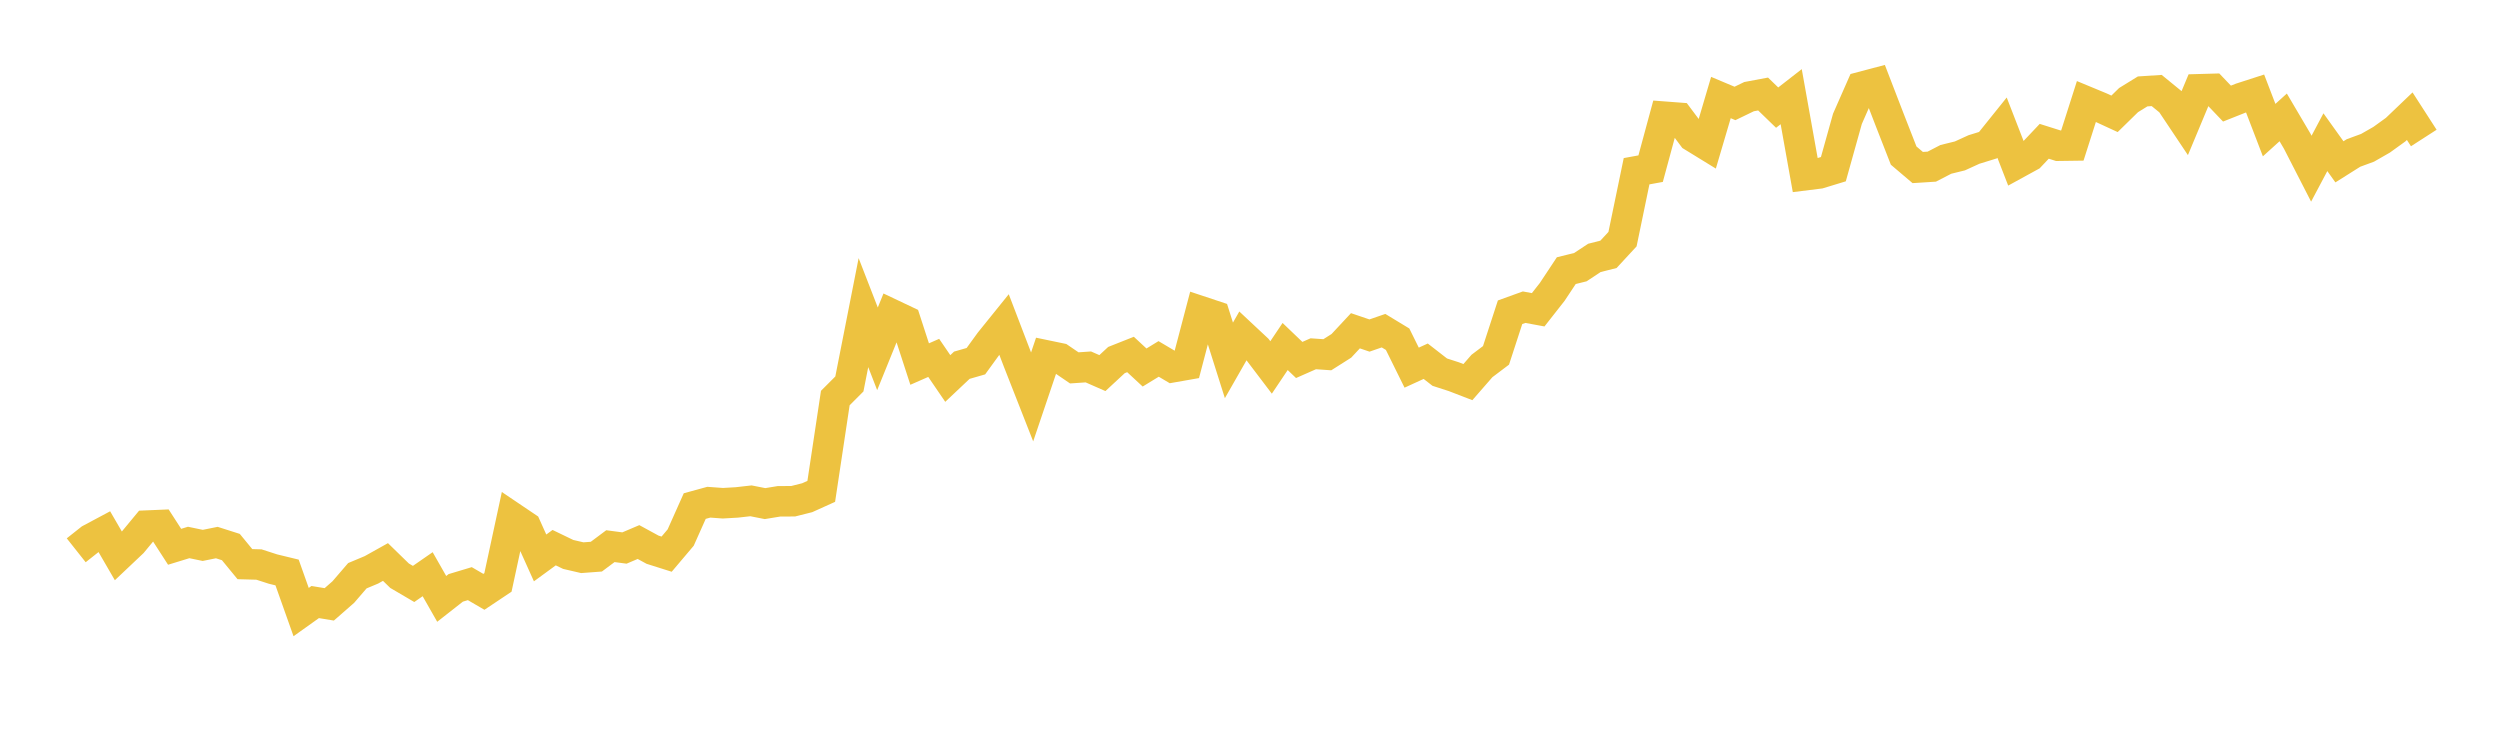 <svg width="164" height="48" xmlns="http://www.w3.org/2000/svg" xmlns:xlink="http://www.w3.org/1999/xlink"><path fill="none" stroke="rgb(237,194,64)" stroke-width="2" d="M5,36.099L5.922,35.369L6.844,34.877L7.766,36.468L8.689,35.595L9.611,34.48L10.533,34.441L11.455,35.869L12.377,35.586L13.299,35.778L14.222,35.592L15.144,35.886L16.066,37.008L16.988,37.033L17.91,37.331L18.832,37.555L19.754,40.152L20.677,39.494L21.599,39.646L22.521,38.839L23.443,37.768L24.365,37.382L25.287,36.867L26.21,37.766L27.132,38.307L28.054,37.668L28.976,39.287L29.898,38.564L30.82,38.287L31.743,38.824L32.665,38.209L33.587,33.931L34.509,34.553L35.431,36.6L36.353,35.926L37.275,36.371L38.198,36.585L39.12,36.517L40.042,35.828L40.964,35.95L41.886,35.558L42.808,36.061L43.731,36.353L44.653,35.263L45.575,33.198L46.497,32.945L47.419,33.012L48.341,32.959L49.263,32.854L50.186,33.036L51.108,32.885L52.03,32.882L52.952,32.65L53.874,32.234L54.796,26.112L55.719,25.188L56.641,20.508L57.563,22.883L58.485,20.61L59.407,21.047L60.329,23.882L61.251,23.477L62.174,24.829L63.096,23.959L64.018,23.694L64.94,22.424L65.862,21.281L66.784,23.688L67.707,26.039L68.629,23.312L69.551,23.504L70.473,24.133L71.395,24.07L72.317,24.475L73.24,23.619L74.162,23.254L75.084,24.109L76.006,23.545L76.928,24.091L77.85,23.929L78.772,20.419L79.695,20.726L80.617,23.641L81.539,22.028L82.461,22.89L83.383,24.105L84.305,22.731L85.228,23.614L86.15,23.207L87.072,23.271L87.994,22.687L88.916,21.698L89.838,22.011L90.76,21.692L91.683,22.252L92.605,24.118L93.527,23.696L94.449,24.413L95.371,24.711L96.293,25.066L97.216,24.008L98.138,23.312L99.06,20.484L99.982,20.151L100.904,20.322L101.826,19.147L102.749,17.754L103.671,17.526L104.593,16.918L105.515,16.685L106.437,15.688L107.359,11.233L108.281,11.064L109.204,7.656L110.126,7.726L111.048,8.957L111.97,9.523L112.892,6.398L113.814,6.786L114.737,6.34L115.659,6.167L116.581,7.06L117.503,6.342L118.425,11.494L119.347,11.379L120.269,11.098L121.192,7.795L122.114,5.699L123.036,5.455L123.958,7.847L124.88,10.207L125.802,10.99L126.725,10.932L127.647,10.455L128.569,10.228L129.491,9.807L130.413,9.522L131.335,8.374L132.257,10.75L133.18,10.244L134.102,9.269L135.024,9.56L135.946,9.547L136.868,6.659L137.79,7.041L138.713,7.467L139.635,6.565L140.557,5.997L141.479,5.937L142.401,6.69L143.323,8.069L144.246,5.856L145.168,5.83L146.09,6.796L147.012,6.43L147.934,6.132L148.856,8.535L149.778,7.701L150.701,9.268L151.623,11.066L152.545,9.328L153.467,10.616L154.389,10.035L155.311,9.696L156.234,9.168L157.156,8.503L158.078,7.622L159,9.053"></path></svg>